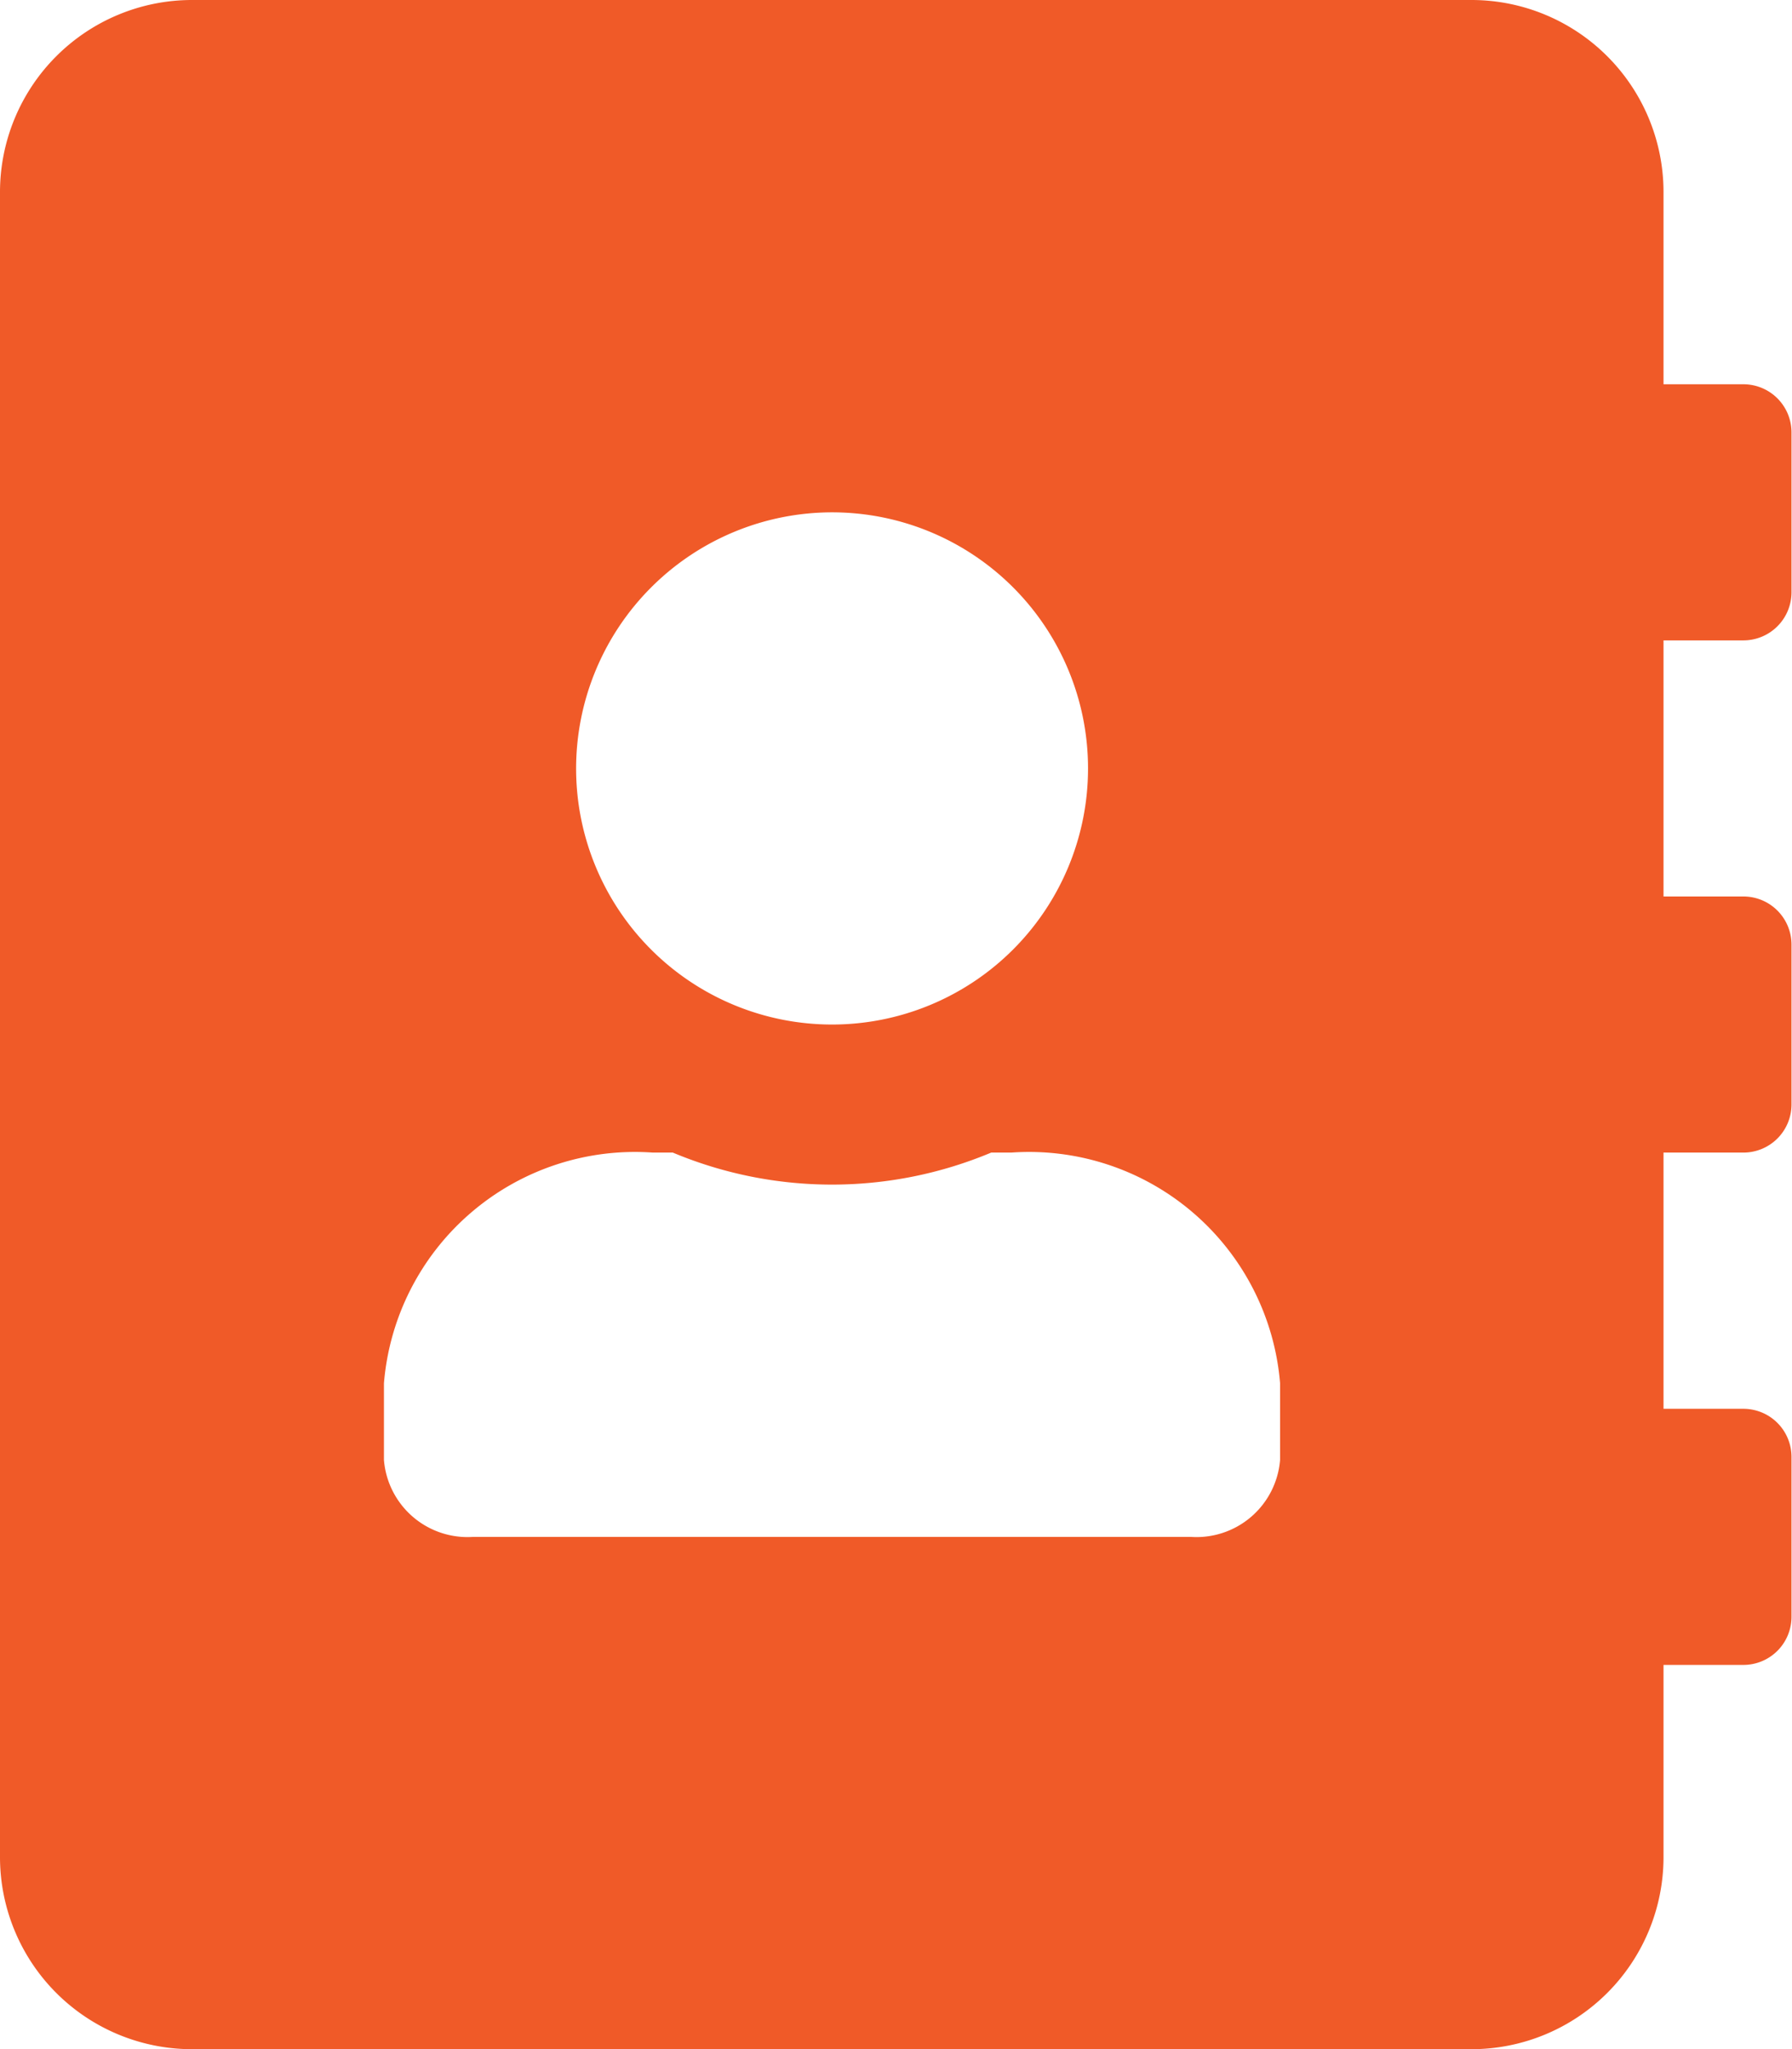<svg xmlns="http://www.w3.org/2000/svg" width="14.492" height="16.563" viewBox="0 0 14.492 16.563">
  <path id="Icon_awesome-address-book" data-name="Icon awesome-address-book" d="M14.1,5.176a.389.389,0,0,0,.388-.388V3.494a.389.389,0,0,0-.388-.388h-.647V1.553A1.553,1.553,0,0,0,11.9,0H1.553A1.553,1.553,0,0,0,0,1.553V15.01a1.553,1.553,0,0,0,1.553,1.553H11.9a1.553,1.553,0,0,0,1.553-1.553V13.457H14.1a.389.389,0,0,0,.388-.388V11.775a.389.389,0,0,0-.388-.388h-.647V9.316H14.1a.389.389,0,0,0,.388-.388V7.634a.389.389,0,0,0-.388-.388h-.647V5.176ZM6.729,4.141a2.07,2.07,0,1,1-2.07,2.07A2.072,2.072,0,0,1,6.729,4.141Zm3.623,7.66a.678.678,0,0,1-.725.621H3.83a.678.678,0,0,1-.725-.621V11.18A2.037,2.037,0,0,1,5.279,9.316h.162a3.332,3.332,0,0,0,2.575,0h.162a2.037,2.037,0,0,1,2.174,1.863Z" fill="#f05a28"/>
</svg>

